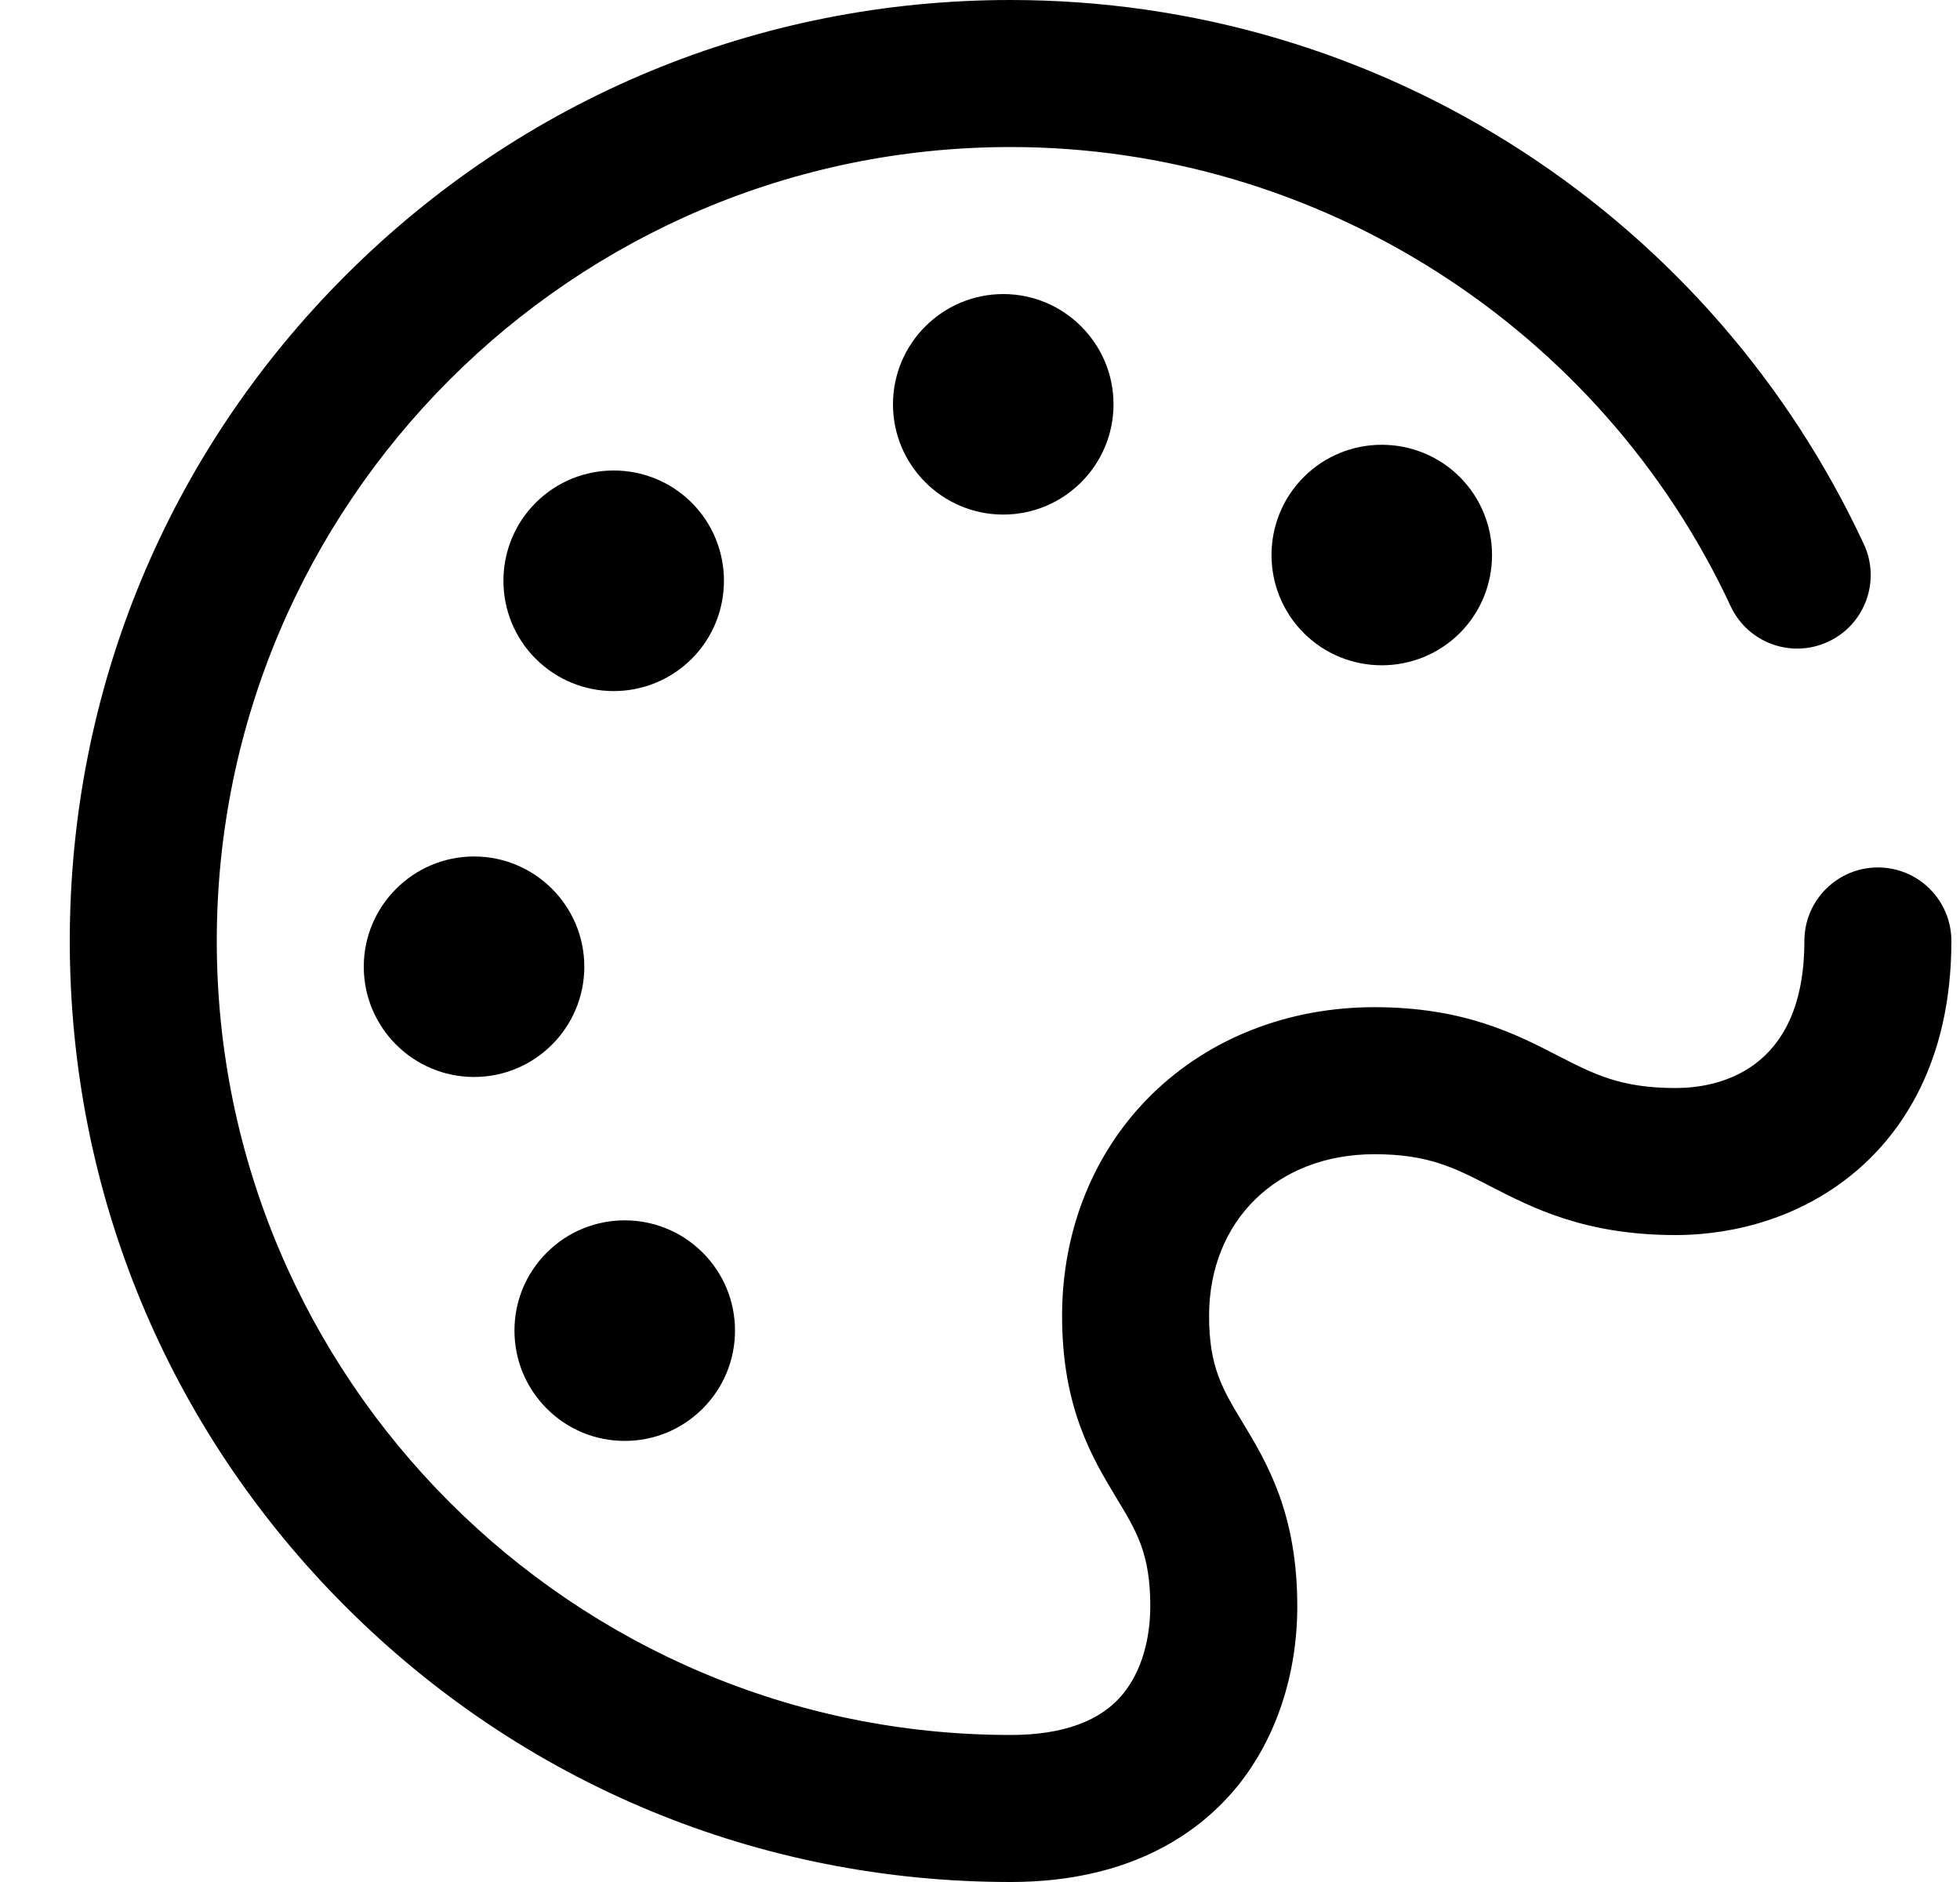 <svg width="25" height="24" viewBox="0 0 25 24" fill="none" xmlns="http://www.w3.org/2000/svg">
<g clip-path="url(#clip0)">
<path d="M23.953 11.062C23.435 11.062 23.015 11.482 23.015 12C23.015 13.692 21.868 13.875 21.375 13.875C20.673 13.875 20.335 13.701 19.868 13.461C19.334 13.186 18.669 12.844 17.531 12.844C16.433 12.844 15.426 13.238 14.694 13.954C13.954 14.678 13.547 15.682 13.547 16.781C13.547 17.953 13.932 18.591 14.241 19.104C14.501 19.533 14.672 19.817 14.672 20.484C14.672 20.741 14.627 21.225 14.329 21.595C14.045 21.947 13.561 22.125 12.89 22.125C7.307 22.125 2.765 17.583 2.765 12C2.765 6.417 7.307 1.875 12.89 1.875C16.812 1.875 20.417 4.173 22.074 7.729C22.292 8.199 22.85 8.402 23.319 8.183C23.789 7.965 23.992 7.407 23.773 6.938C22.821 4.895 21.317 3.164 19.424 1.933C17.479 0.668 15.22 0 12.89 0C9.685 0 6.672 1.248 4.405 3.515C2.139 5.781 0.89 8.795 0.89 12C0.89 15.205 2.139 18.219 4.405 20.485C6.672 22.752 9.685 24 12.89 24C14.466 24 15.335 23.332 15.788 22.773C16.277 22.167 16.547 21.354 16.547 20.484C16.547 19.295 16.159 18.652 15.847 18.135C15.591 17.711 15.422 17.431 15.422 16.781C15.422 15.567 16.289 14.719 17.531 14.719C18.215 14.719 18.549 14.89 19.01 15.128C19.549 15.405 20.219 15.75 21.375 15.75C21.877 15.75 22.845 15.643 23.683 14.928C24.234 14.457 24.89 13.568 24.89 12C24.89 11.482 24.471 11.062 23.953 11.062Z" fill="black"/>
<path d="M6.047 10.922C5.271 10.922 4.64 11.553 4.64 12.328C4.64 13.104 5.271 13.734 6.047 13.734C6.822 13.734 7.453 13.104 7.453 12.328C7.453 11.553 6.822 10.922 6.047 10.922Z" fill="black"/>
<path d="M12.797 3.75C12.021 3.75 11.39 4.381 11.39 5.156C11.39 5.932 12.021 6.562 12.797 6.562C13.572 6.562 14.203 5.932 14.203 5.156C14.203 4.381 13.572 3.75 12.797 3.75Z" fill="black"/>
<path d="M8.823 6.411L8.823 6.411C8.274 5.863 7.382 5.863 6.833 6.411C6.284 6.96 6.284 7.853 6.833 8.401C7.107 8.675 7.468 8.813 7.828 8.813C8.188 8.813 8.549 8.675 8.823 8.401C9.371 7.853 9.371 6.96 8.823 6.411Z" fill="black"/>
<path d="M18.62 6.083C18.071 5.535 17.178 5.535 16.63 6.083C16.081 6.632 16.081 7.524 16.63 8.073C16.904 8.347 17.265 8.484 17.625 8.484C17.985 8.484 18.345 8.347 18.62 8.073C19.168 7.524 19.168 6.632 18.62 6.083Z" fill="black"/>
<path d="M8.963 15.974C8.414 15.425 7.522 15.425 6.974 15.974L6.974 15.974C6.709 16.239 6.562 16.593 6.562 16.968C6.562 17.344 6.709 17.697 6.974 17.963C7.24 18.229 7.593 18.375 7.969 18.375C8.344 18.375 8.697 18.229 8.963 17.963C9.228 17.697 9.375 17.344 9.375 16.968C9.375 16.593 9.228 16.239 8.963 15.974Z" fill="black"/>
</g>
<defs>
<clipPath id="clip0">
<rect width="24" height="24" fill="white" transform="translate(0.89)"/>
</clipPath>
</defs>
</svg>
